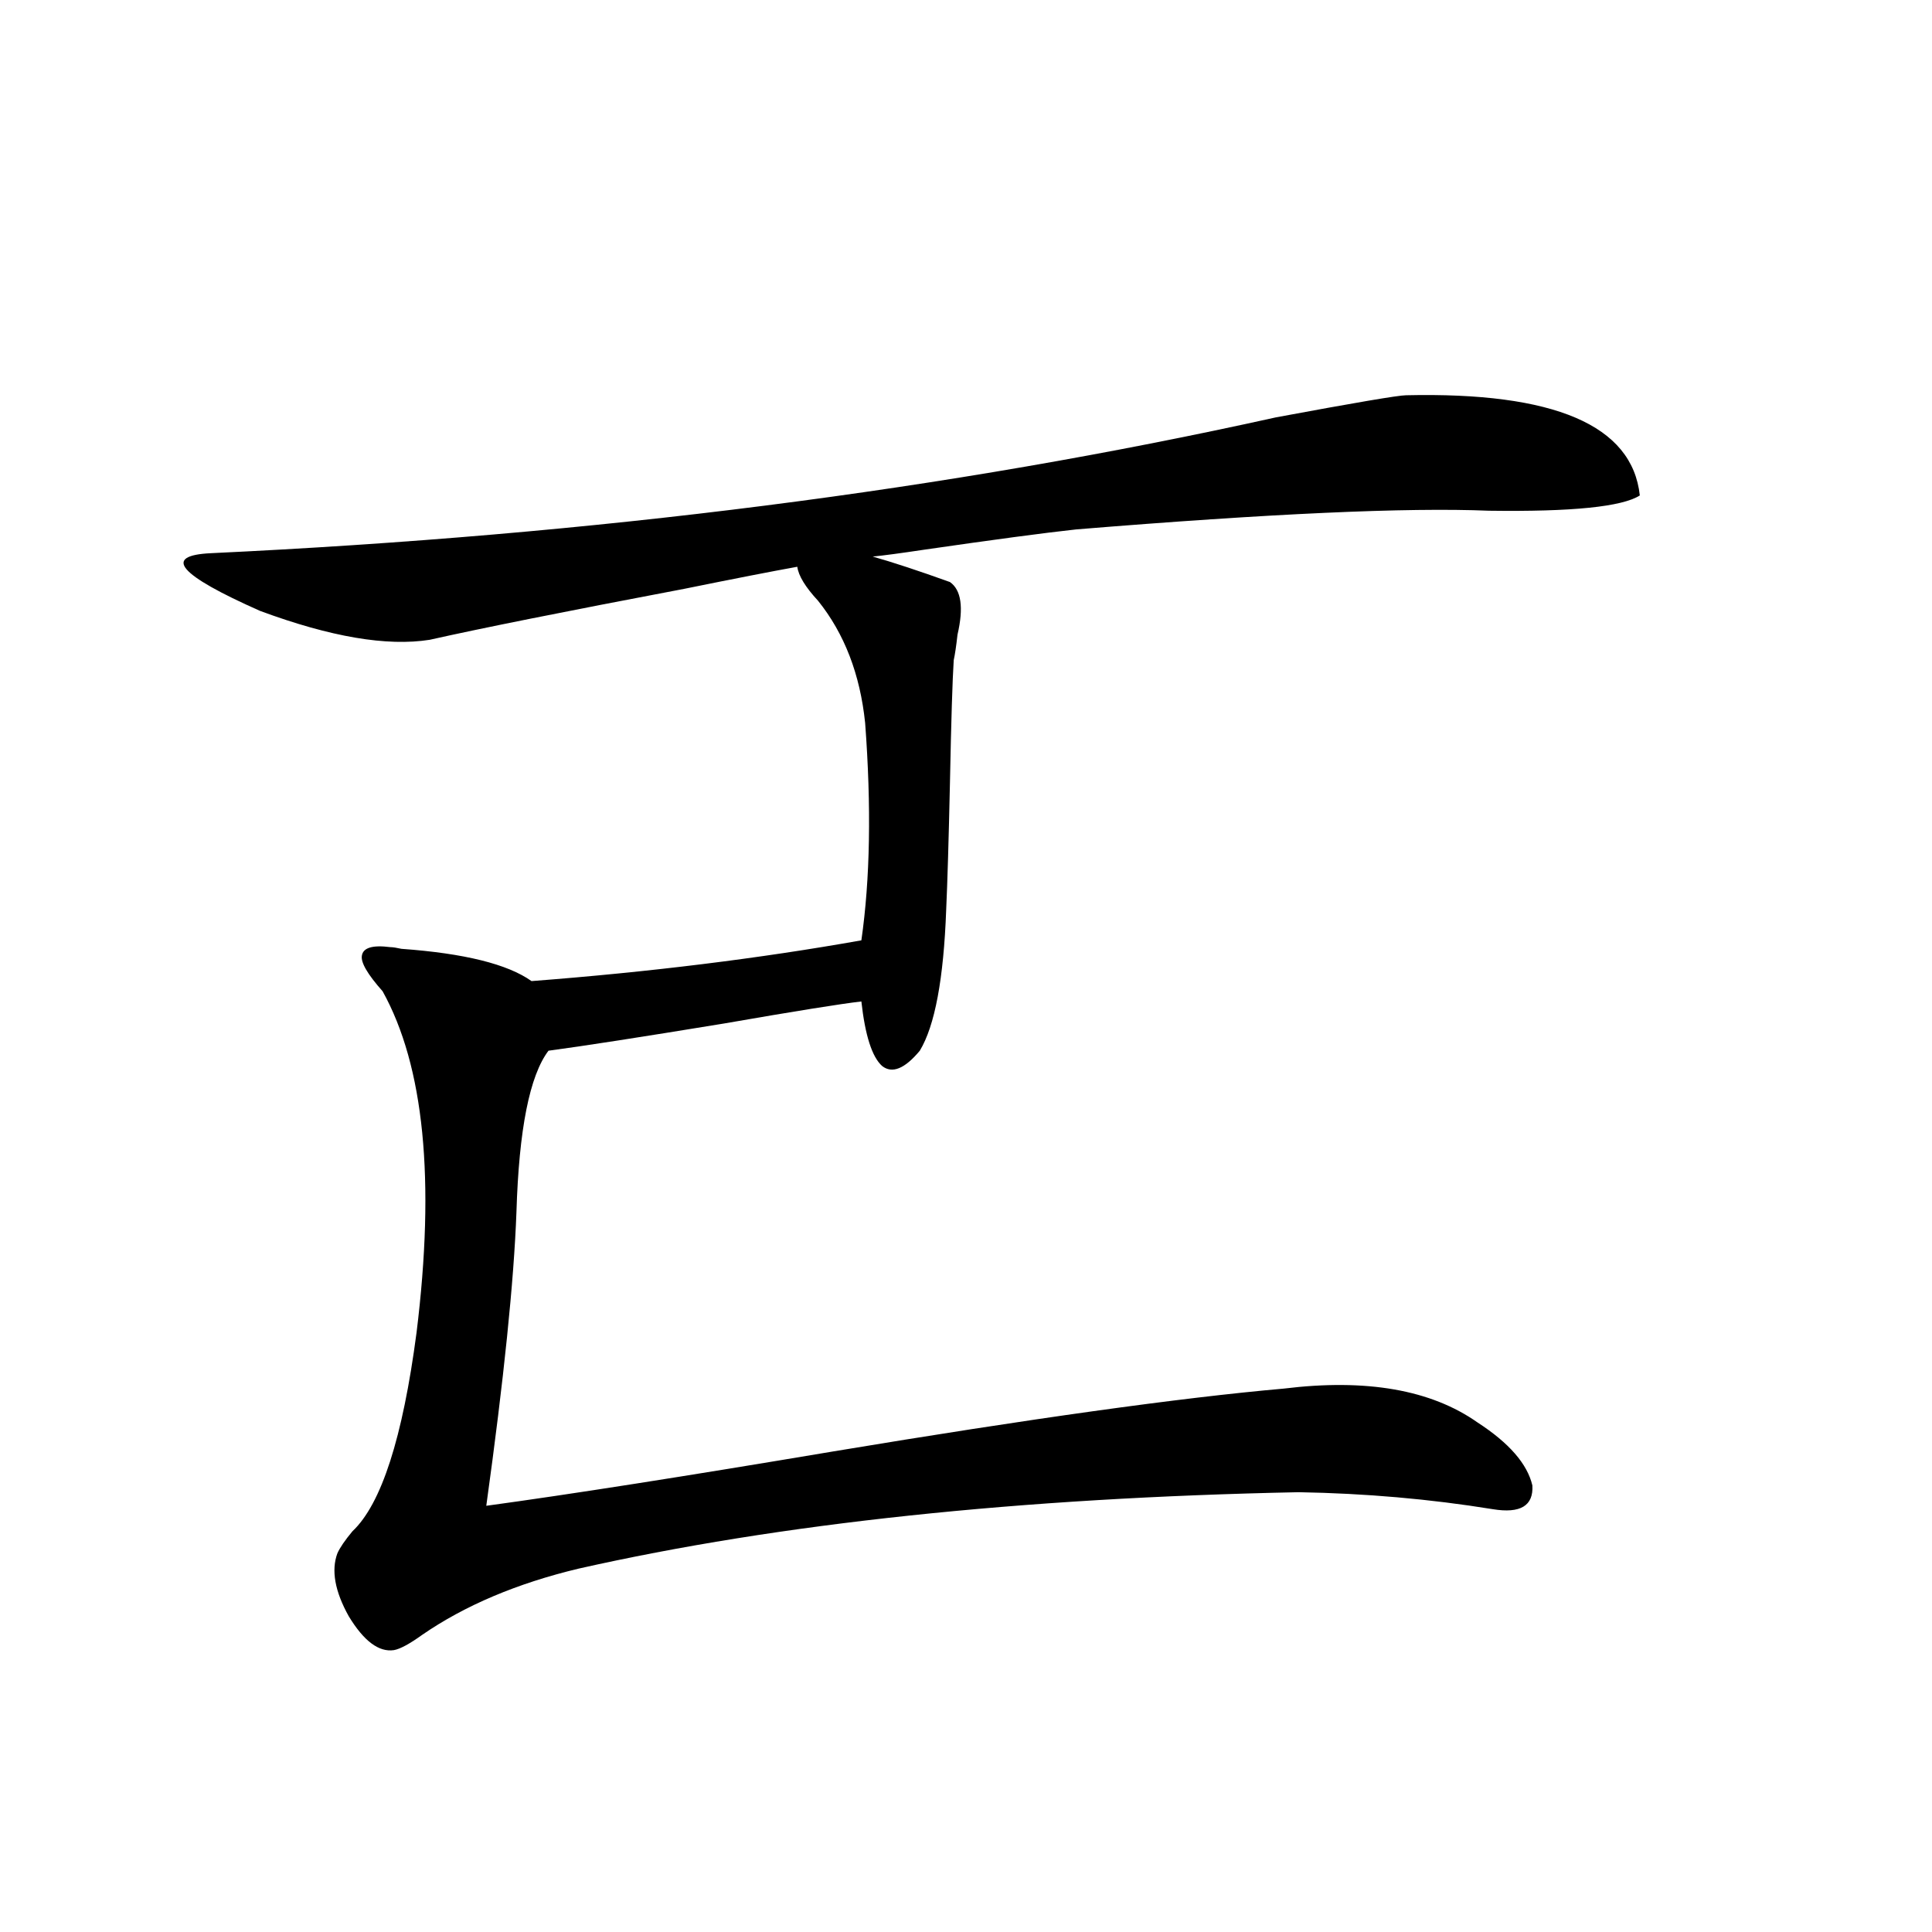 <?xml version="1.0" encoding="utf-8"?>
<!-- Generator: Adobe Illustrator 16.0.0, SVG Export Plug-In . SVG Version: 6.00 Build 0)  -->
<!DOCTYPE svg PUBLIC "-//W3C//DTD SVG 1.1//EN" "http://www.w3.org/Graphics/SVG/1.1/DTD/svg11.dtd">
<svg version="1.1" id="图层_1" xmlns="http://www.w3.org/2000/svg" xmlns:xlink="http://www.w3.org/1999/xlink" x="0px" y="0px"
	 width="1000px" height="1000px" viewBox="0 0 1000 1000" enable-background="new 0 0 1000 1000" xml:space="preserve">
<path d="M215.605,689.742c9.756-79.102,3.902-137.988-17.561-176.66c-7.805-8.789-11.387-14.941-10.731-18.457
	c0.64-4.092,5.518-5.562,14.634-4.395c1.296,0,3.247,0.302,5.854,0.879c32.514,2.348,54.953,7.91,67.315,16.699
	c61.126-4.683,118.046-11.714,170.728-21.094c4.542-31.641,5.198-69.131,1.951-112.5c-2.607-25.186-10.731-46.28-24.39-63.281
	c-6.509-7.031-10.091-12.881-10.731-17.578c-13.018,2.348-32.53,6.152-58.535,11.426c-61.797,11.728-105.699,20.517-131.704,26.367
	c-22.118,3.516-51.386-1.456-87.803-14.941c-42.286-18.745-50.73-28.702-25.365-29.883c198.364-9.366,382.094-32.808,551.206-70.313
	c40.975-7.608,63.413-11.426,67.315-11.426c76.736-1.758,117.07,15.532,120.973,51.855c-9.115,5.864-35.121,8.501-78.047,7.91
	c-42.285-1.758-113.503,1.469-213.653,9.668c-16.265,1.758-42.606,5.273-79.022,10.547c-11.707,1.758-20.487,2.939-26.341,3.516
	c10.396,2.939,23.734,7.333,39.999,13.184c5.854,4.106,7.149,13.184,3.902,27.246c-0.656,5.864-1.311,10.259-1.951,13.184
	c-0.656,9.97-1.311,31.064-1.951,63.281c-0.656,29.883-1.311,51.855-1.951,65.918c-1.311,35.747-5.854,60.068-13.658,72.949
	c-7.805,9.38-14.314,12.016-19.512,7.91c-5.213-4.683-8.78-15.82-10.731-33.398c-10.411,1.181-34.146,4.985-71.218,11.426
	c-42.926,7.031-73.169,11.728-90.729,14.063c-9.756,12.895-15.289,40.732-16.585,83.496c-1.311,35.747-6.509,86.435-15.609,152.051
	c42.926-5.85,102.757-15.23,179.508-28.125c102.101-16.988,179.828-27.823,233.165-32.52c42.926-5.273,76.416,0.591,100.485,17.578
	c16.25,10.547,25.685,21.396,28.292,32.52c0.64,10.547-6.189,14.653-20.487,12.305c-32.53-5.273-66.02-8.198-100.485-8.789
	c-144.387,2.939-268.622,16.123-372.674,39.551c-31.874,7.622-58.871,19.048-80.974,34.277c-6.509,4.683-11.387,7.32-14.634,7.91
	c-7.805,1.167-15.609-4.697-23.414-17.578c-7.165-12.881-9.116-23.73-5.854-32.52c1.296-2.925,3.902-6.729,7.805-11.426
	C197.389,778.512,208.44,744.235,215.605,689.742z"/>
</svg>
